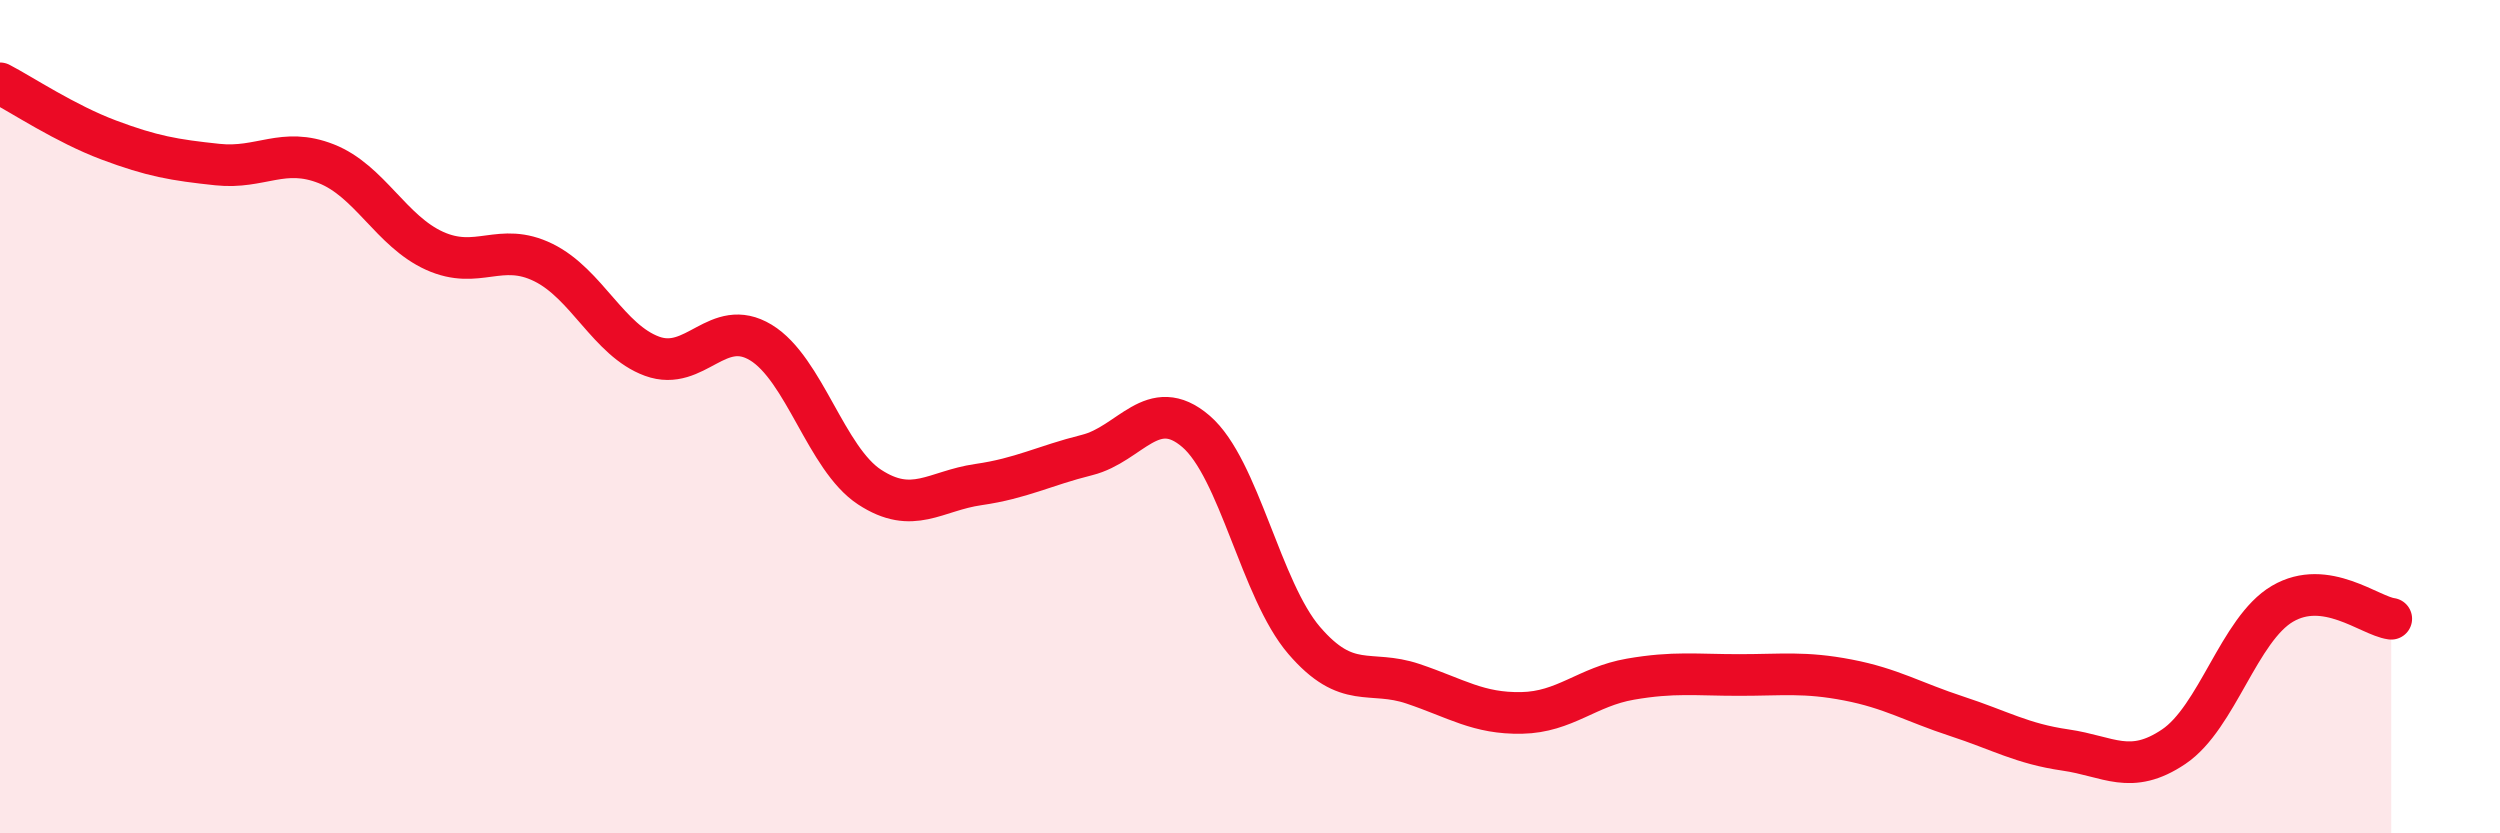 
    <svg width="60" height="20" viewBox="0 0 60 20" xmlns="http://www.w3.org/2000/svg">
      <path
        d="M 0,2 C 0.52,2.27 1.57,2.97 2.61,3.36 C 3.65,3.75 4.18,3.84 5.22,3.95 C 6.26,4.06 6.79,3.52 7.83,3.93 C 8.87,4.34 9.39,5.55 10.43,6.02 C 11.47,6.49 12,5.79 13.04,6.3 C 14.08,6.81 14.61,8.17 15.65,8.55 C 16.69,8.93 17.22,7.59 18.26,8.22 C 19.3,8.85 19.83,11.01 20.87,11.69 C 21.91,12.37 22.44,11.78 23.48,11.63 C 24.52,11.48 25.05,11.18 26.09,10.92 C 27.13,10.66 27.66,9.46 28.7,10.35 C 29.74,11.24 30.26,14.16 31.3,15.37 C 32.34,16.58 32.87,16.06 33.91,16.41 C 34.95,16.76 35.48,17.13 36.52,17.11 C 37.56,17.09 38.09,16.48 39.13,16.3 C 40.17,16.12 40.7,16.2 41.74,16.2 C 42.78,16.2 43.31,16.12 44.35,16.32 C 45.39,16.52 45.92,16.85 46.96,17.19 C 48,17.53 48.53,17.85 49.57,18 C 50.61,18.15 51.13,18.62 52.17,17.92 C 53.21,17.22 53.74,15.1 54.78,14.49 C 55.82,13.88 56.87,14.78 57.39,14.85L57.39 20L0 20Z"
        fill="#EB0A25"
        opacity="0.1"
        stroke-linecap="round"
        stroke-linejoin="round"
      />
      <path
        d="M 0,2 C 0.52,2.27 1.57,2.97 2.61,3.36 C 3.65,3.75 4.18,3.84 5.22,3.95 C 6.26,4.06 6.79,3.52 7.83,3.93 C 8.87,4.34 9.39,5.55 10.43,6.02 C 11.47,6.49 12,5.79 13.04,6.3 C 14.08,6.81 14.61,8.17 15.65,8.55 C 16.69,8.93 17.22,7.59 18.26,8.22 C 19.3,8.85 19.83,11.01 20.87,11.69 C 21.91,12.37 22.44,11.78 23.48,11.63 C 24.52,11.48 25.05,11.18 26.09,10.92 C 27.13,10.66 27.66,9.46 28.7,10.35 C 29.74,11.24 30.26,14.16 31.3,15.37 C 32.34,16.58 32.87,16.06 33.91,16.41 C 34.95,16.76 35.48,17.13 36.52,17.11 C 37.56,17.09 38.09,16.48 39.13,16.3 C 40.17,16.12 40.7,16.2 41.74,16.2 C 42.78,16.2 43.31,16.12 44.35,16.32 C 45.39,16.52 45.92,16.85 46.96,17.19 C 48,17.53 48.53,17.85 49.57,18 C 50.61,18.15 51.13,18.62 52.17,17.92 C 53.21,17.22 53.74,15.1 54.78,14.49 C 55.82,13.88 56.87,14.78 57.39,14.85"
        stroke="#EB0A25"
        stroke-width="1"
        fill="none"
        stroke-linecap="round"
        stroke-linejoin="round"
      />
    </svg>
  